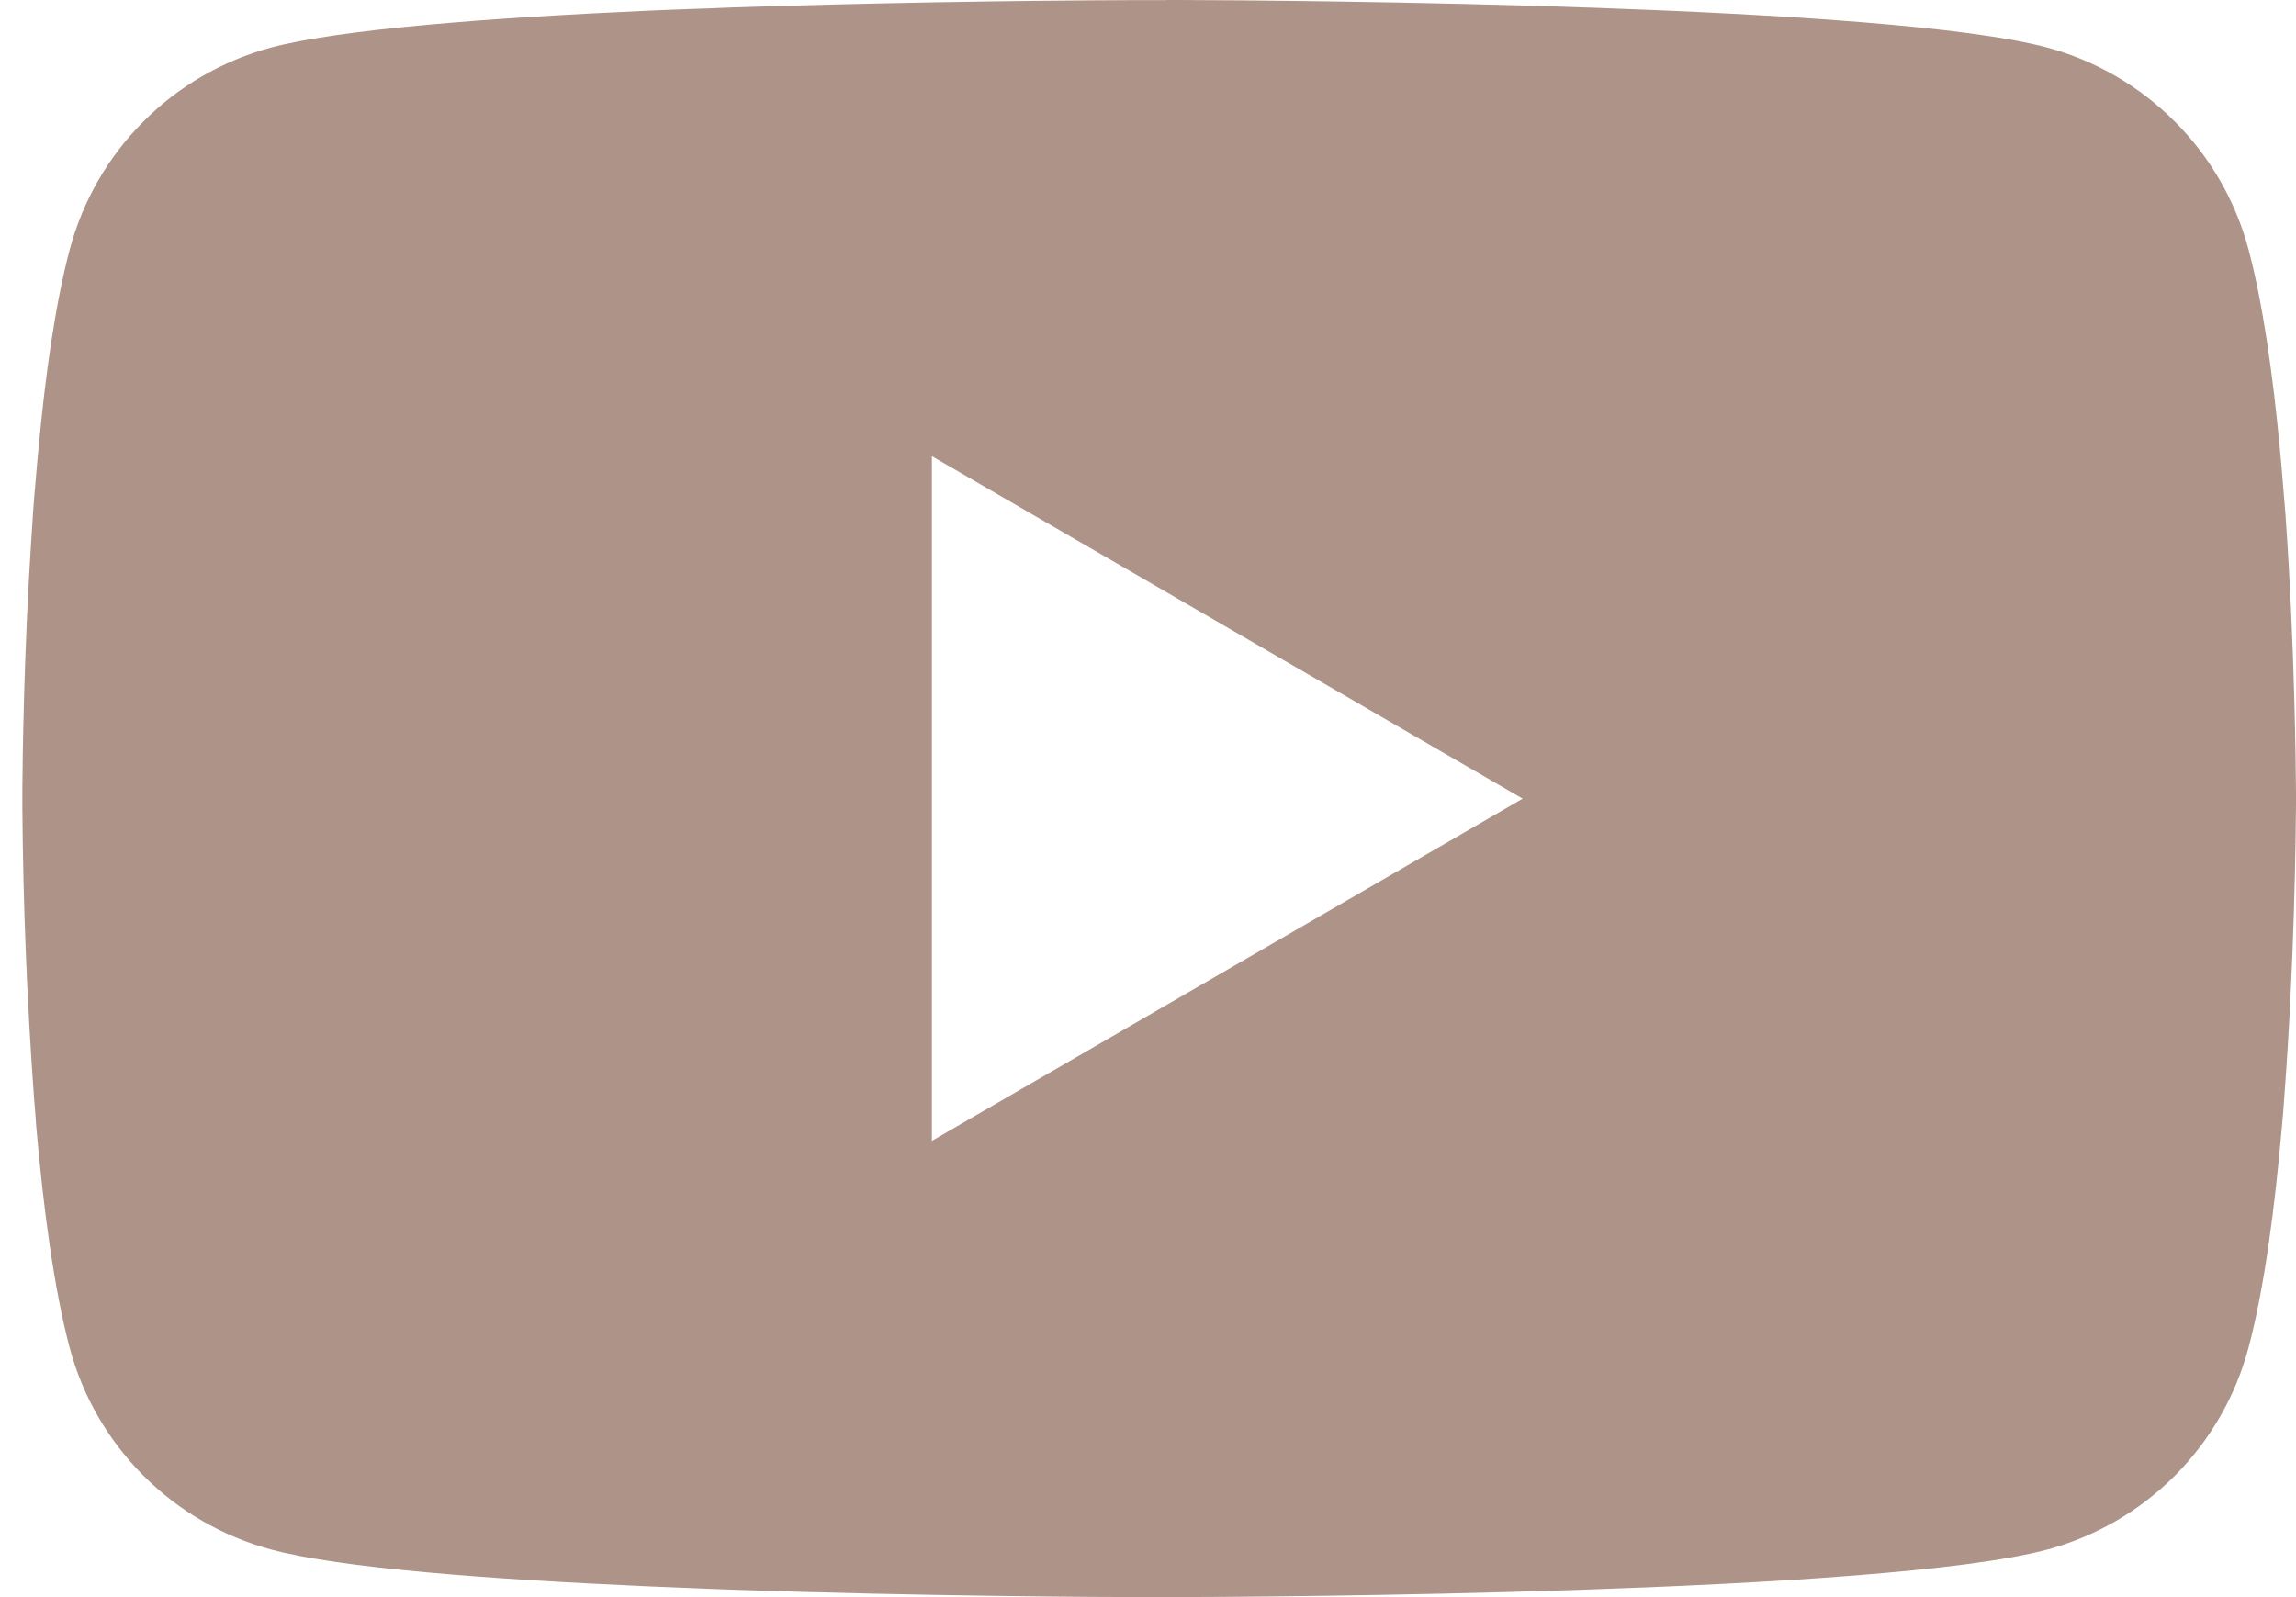 <svg width="23" height="16" viewBox="0 0 23 16" fill="none" xmlns="http://www.w3.org/2000/svg">
<path d="M11.685 0H11.812C12.982 0.004 18.911 0.047 20.51 0.477C20.993 0.608 21.434 0.864 21.787 1.219C22.141 1.573 22.395 2.015 22.524 2.498C22.668 3.039 22.769 3.755 22.838 4.494L22.852 4.642L22.883 5.013L22.895 5.161C22.987 6.462 22.998 7.68 23 7.947V8.053C22.998 8.33 22.986 9.631 22.883 10.986L22.872 11.136L22.859 11.284C22.788 12.098 22.683 12.906 22.524 13.502C22.395 13.986 22.141 14.427 21.788 14.782C21.434 15.137 20.994 15.392 20.51 15.523C18.859 15.967 12.582 15.999 11.712 16H11.51C11.07 16 9.251 15.992 7.343 15.926L7.101 15.917L6.977 15.912L6.734 15.902L6.49 15.892C4.91 15.822 3.405 15.71 2.712 15.522C2.229 15.391 1.788 15.136 1.435 14.781C1.081 14.427 0.827 13.985 0.698 13.502C0.54 12.908 0.434 12.098 0.363 11.284L0.352 11.134L0.34 10.986C0.27 10.021 0.231 9.055 0.224 8.088L0.224 7.912C0.226 7.606 0.238 6.549 0.315 5.381L0.325 5.235L0.329 5.161L0.34 5.013L0.372 4.642L0.386 4.494C0.454 3.755 0.555 3.038 0.699 2.498C0.828 2.014 1.082 1.573 1.436 1.218C1.789 0.863 2.23 0.608 2.713 0.477C3.407 0.292 4.912 0.178 6.492 0.107L6.734 0.097L6.979 0.088L7.101 0.084L7.344 0.074C8.699 0.03 10.055 0.006 11.41 0.001H11.685V0ZM9.335 4.57V11.429L15.253 8.001L9.335 4.57Z" fill="#AD9388"/>
</svg>
